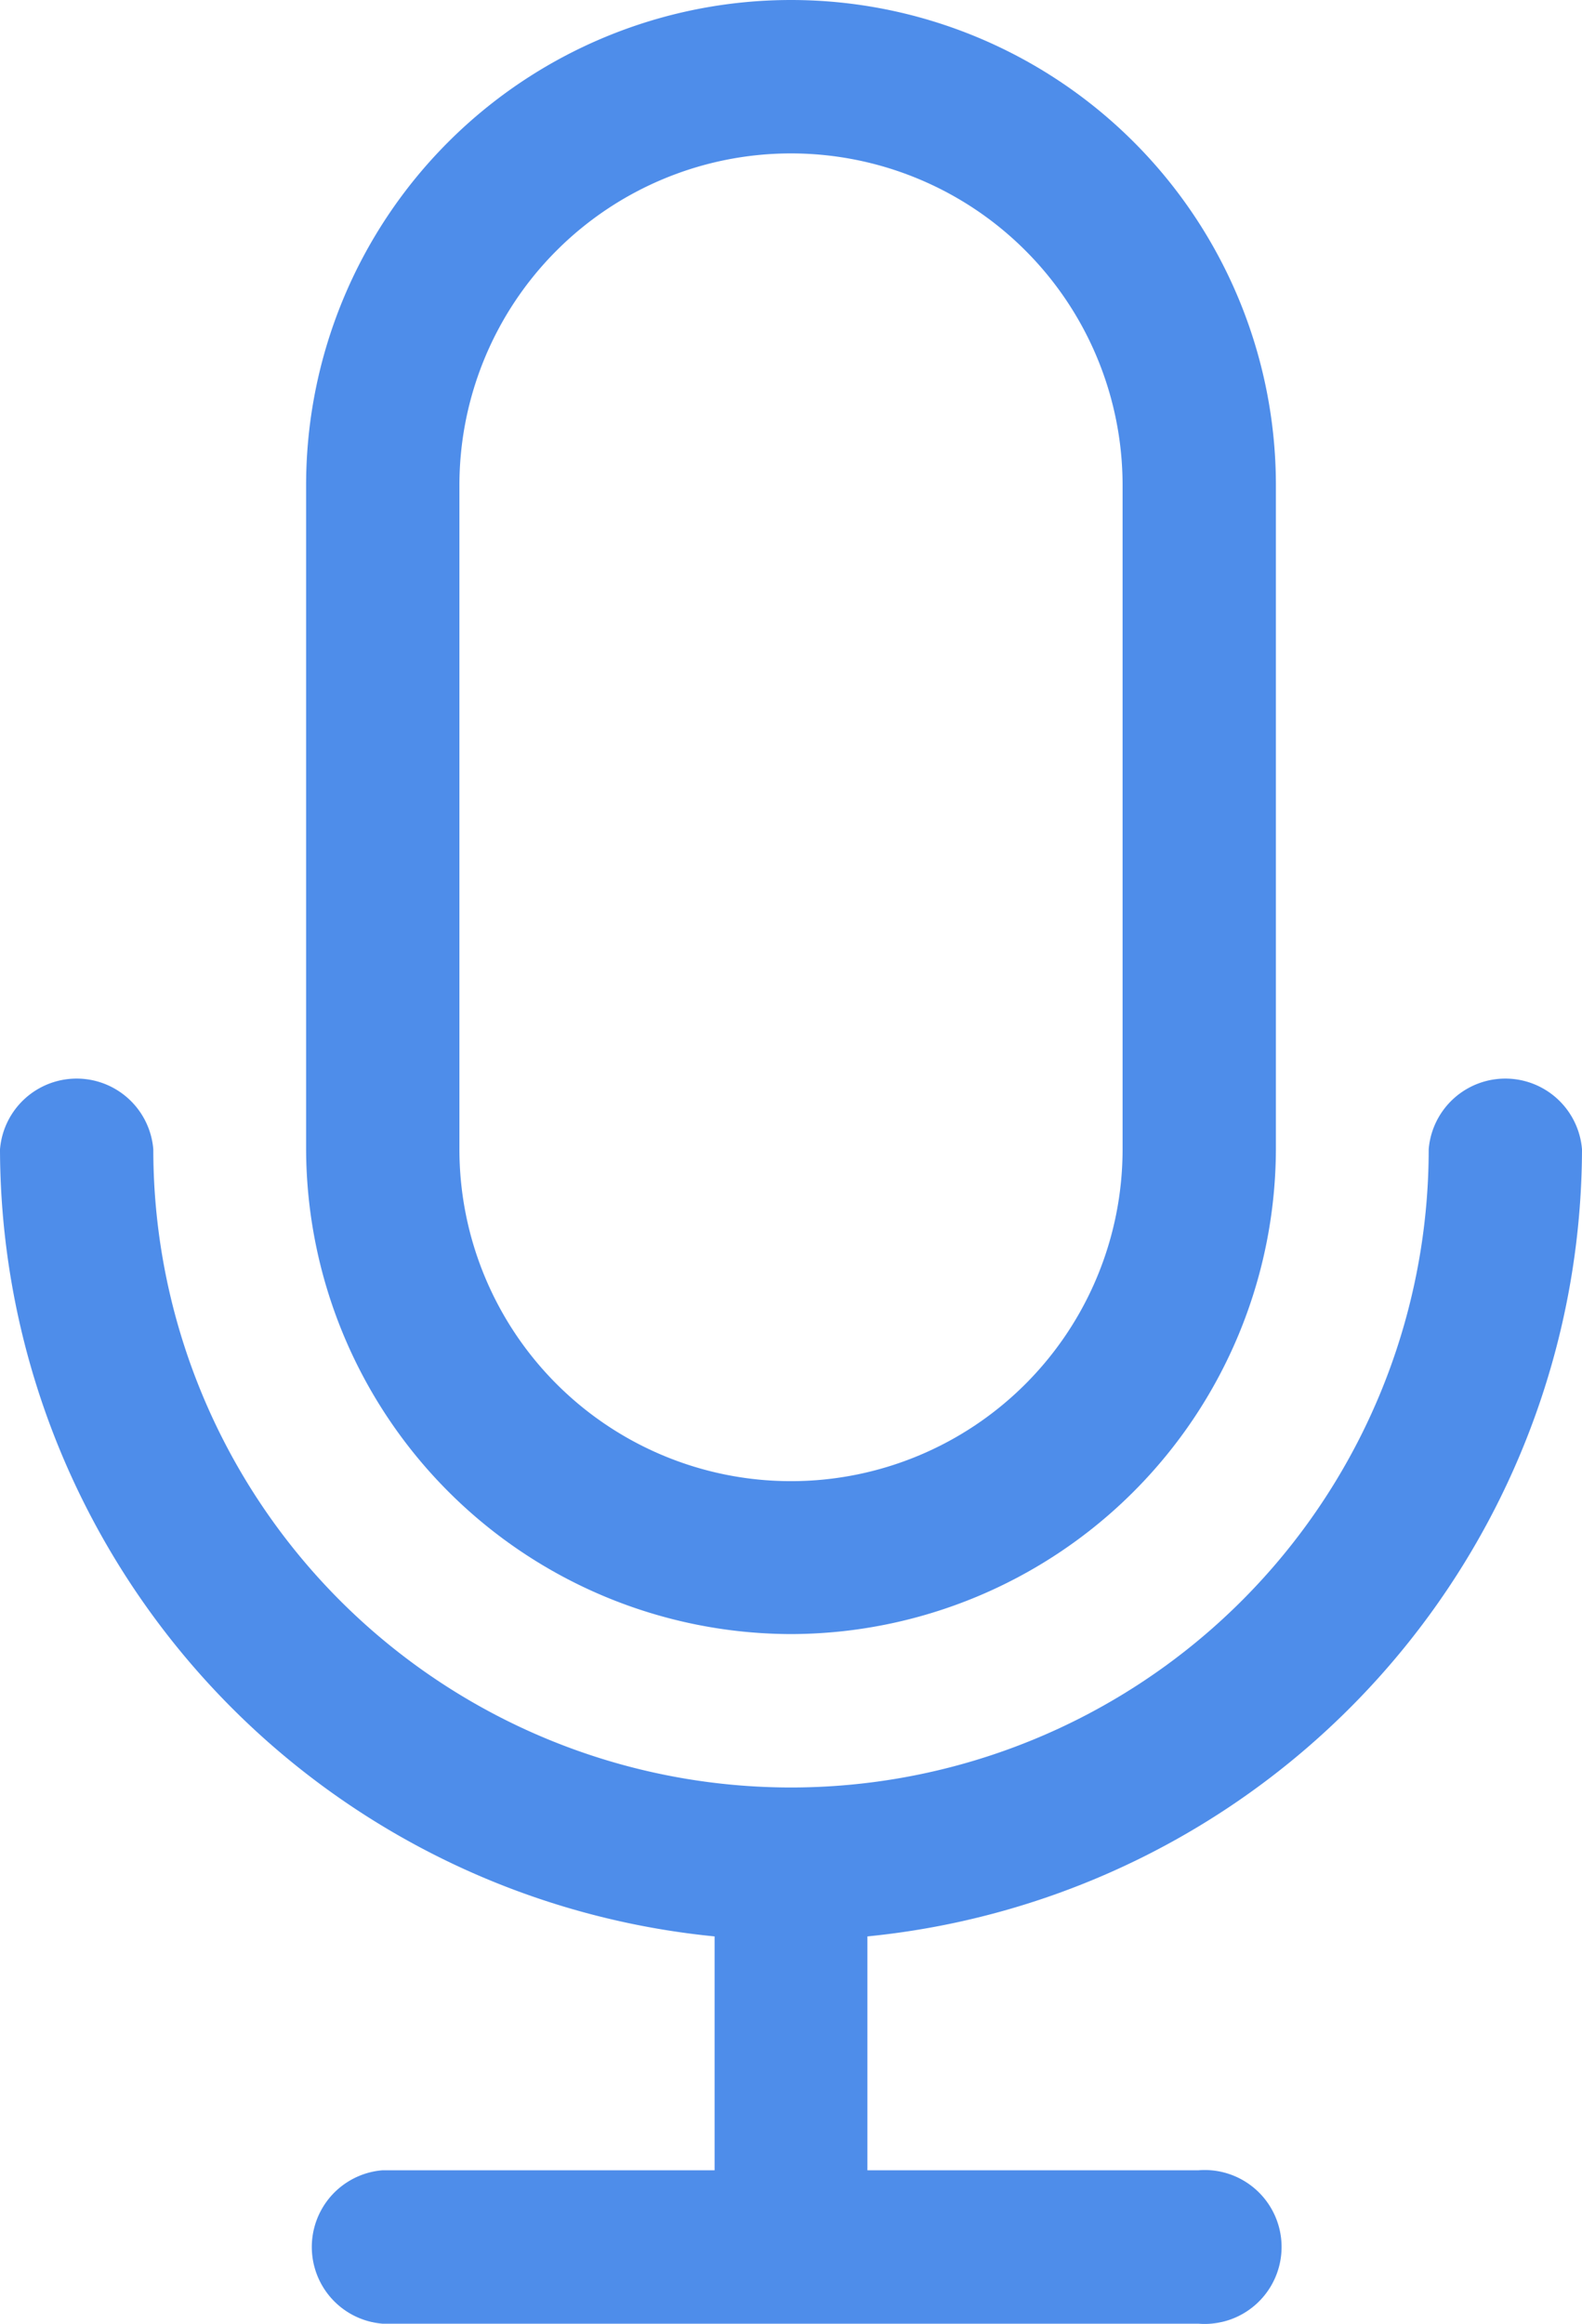 <svg id="paweditor_JP" data-name="paweditor JP" xmlns="http://www.w3.org/2000/svg" viewBox="0 0 31.68 46.5"><defs><style>.cls-1{fill:#4e8dea;}</style></defs><title>3-5</title><path class="cls-1" d="M15.84,32.7A9.73,9.73,0,0,0,25.55,23V9.71a9.71,9.71,0,0,0-19.42,0V23A9.73,9.73,0,0,0,15.84,32.7ZM9.2,9.71a6.64,6.64,0,0,1,13.28,0V23A6.64,6.64,0,0,1,9.2,23Z"/><path class="cls-1" d="M31.68,23a1.54,1.54,0,0,0-3.07,0A12.77,12.77,0,1,1,3.07,23,1.54,1.54,0,0,0,0,23,15.86,15.86,0,0,0,14.31,38.75v4.68H7.66a1.54,1.54,0,0,0,0,3.07H24a1.54,1.54,0,1,0,0-3.07H17.37V38.75A15.87,15.87,0,0,0,31.68,23Z"/></svg>